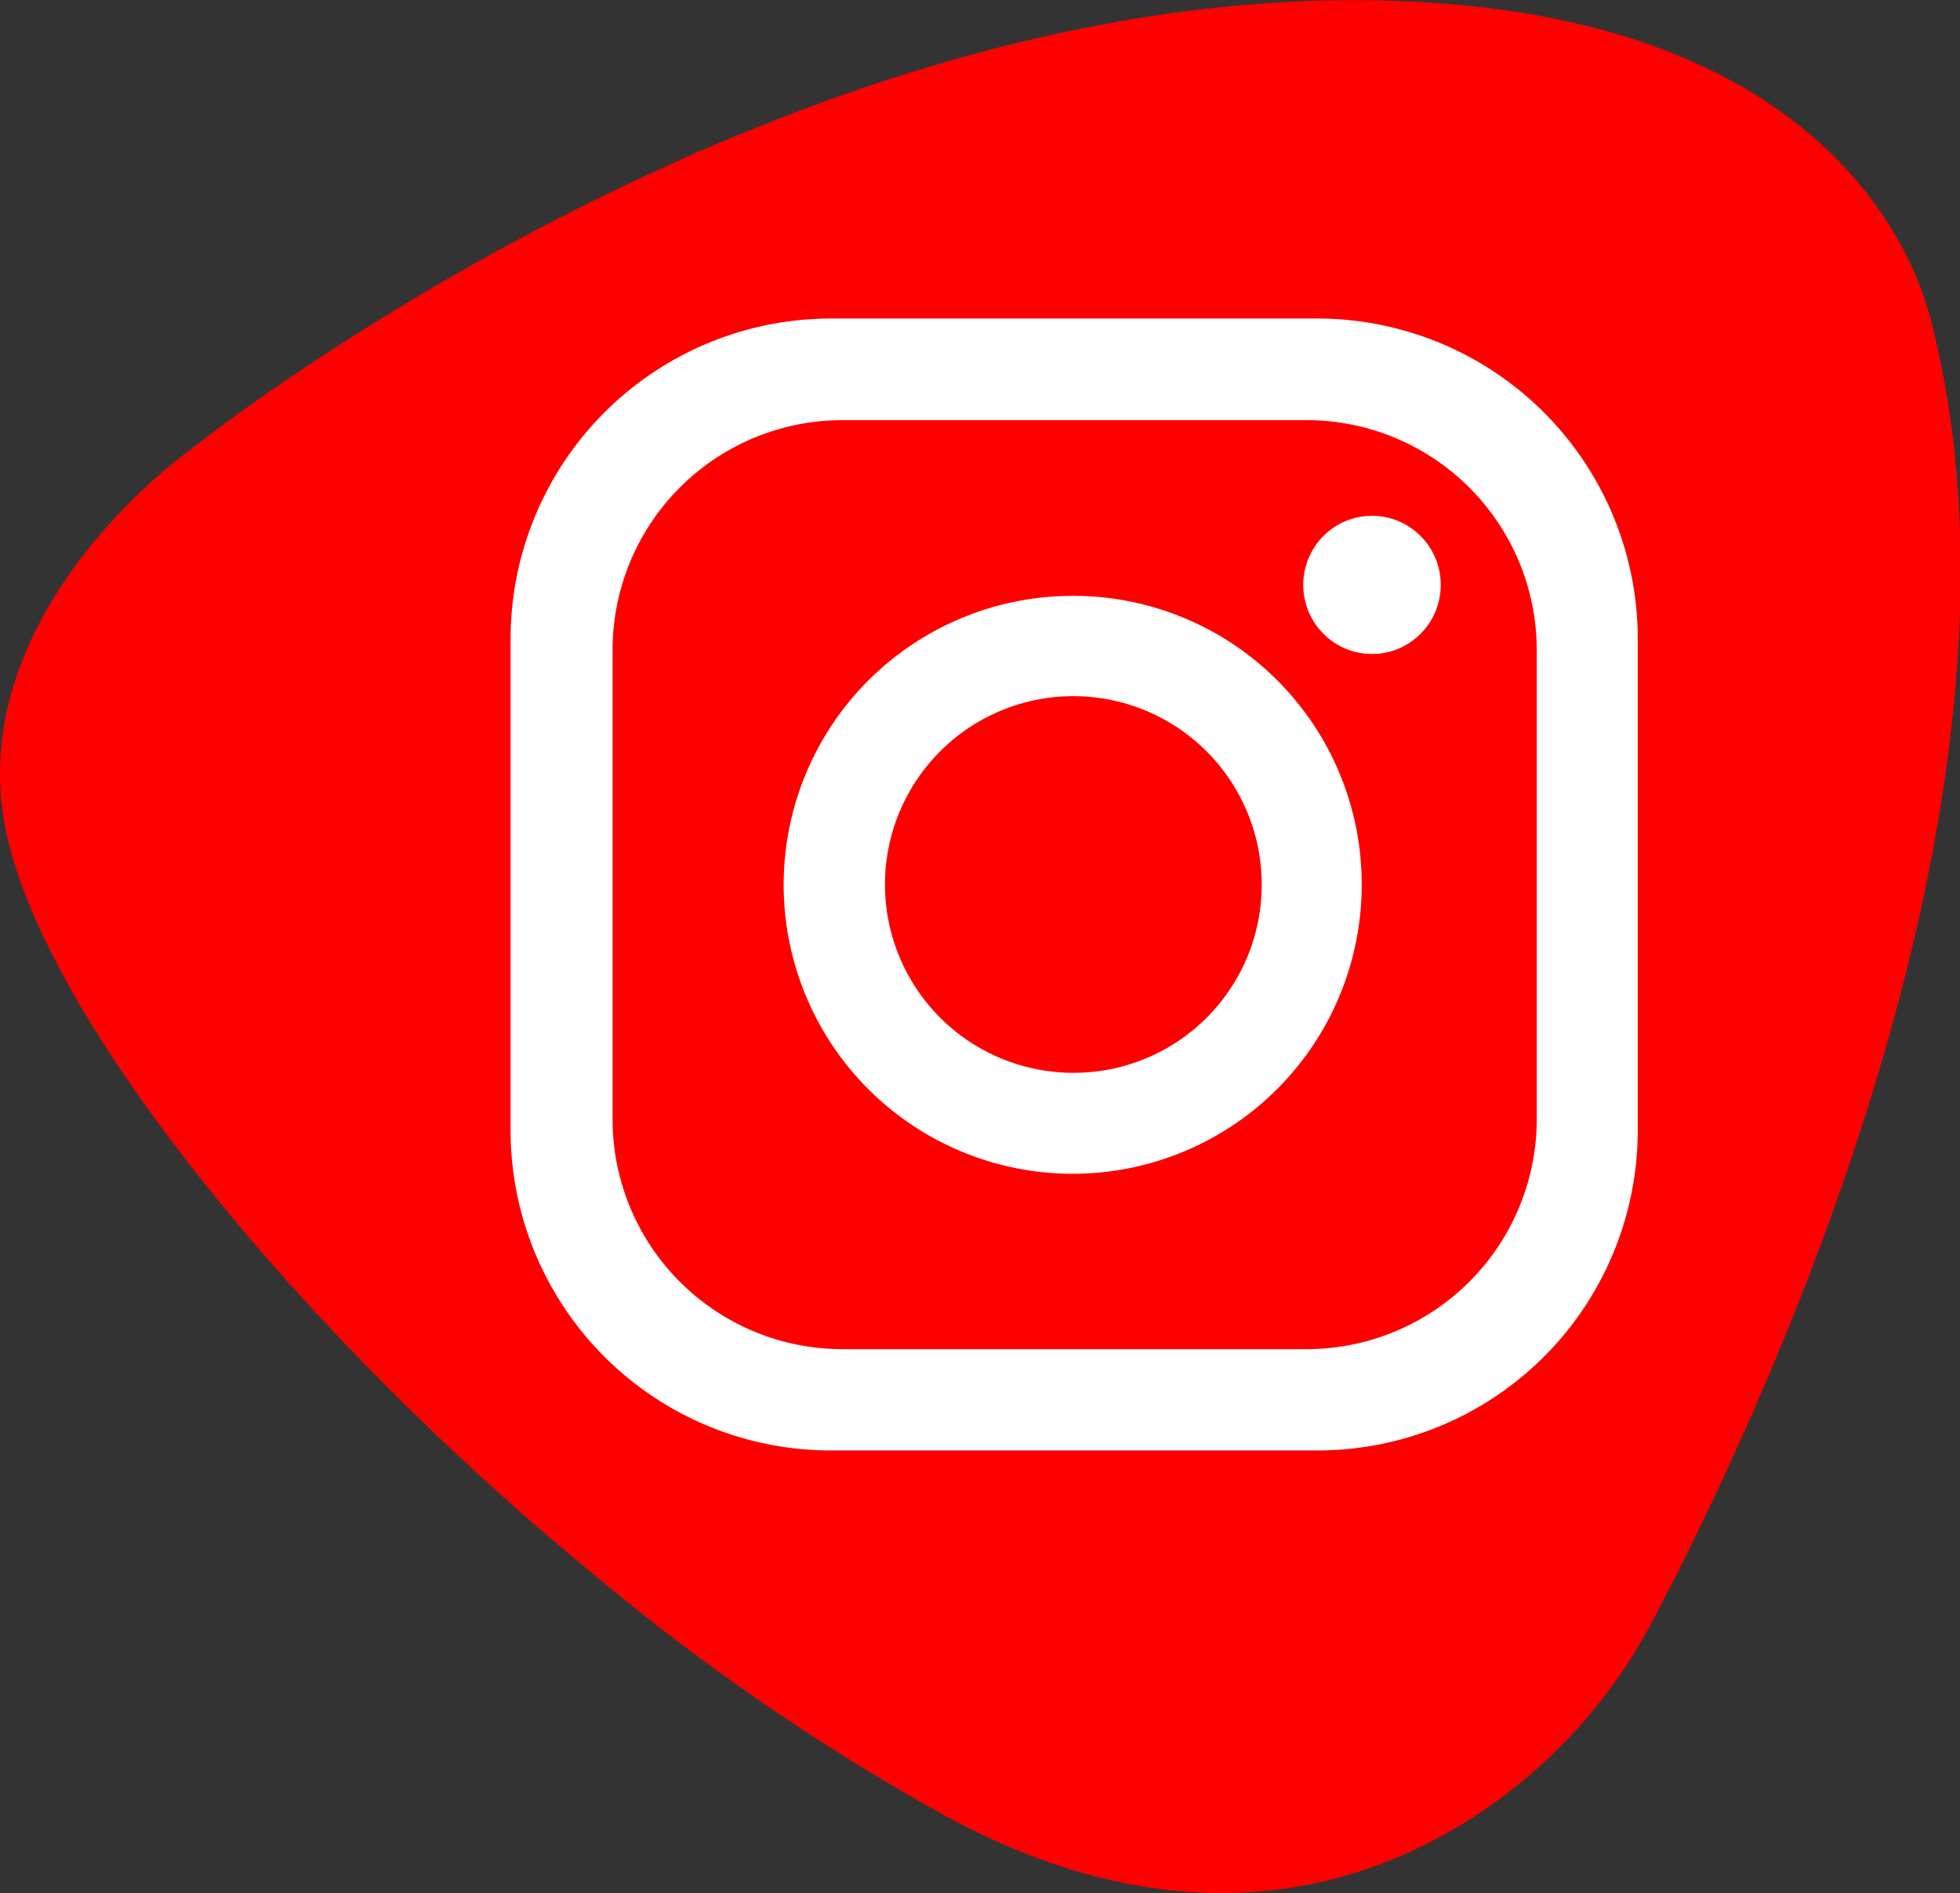 <svg id="Calque_1" data-name="Calque 1" xmlns="http://www.w3.org/2000/svg" viewBox="0 0 59 57"><rect x="0" y="0" width="59" height="57" fill="#333333" stroke="none"/><defs><style>.cls-1{fill:red;}.cls-2{fill:#fff;}</style></defs><path class="cls-1" d="M58.64,11.5c-.34-1.56-2.51-8.62-14.22-9.72C25,0,6.07,15.26,6.07,15.26S-.81,20.18.67,26.79C1.91,32.39,9.37,41.66,18.29,49A67.75,67.75,0,0,0,29,56.35c6.87,3.69,12.16,2.27,15.62.11a15.76,15.76,0,0,0,5.57-6c.22-.41.46-.89.74-1.43C54.42,42.09,62,25,58.64,11.5Z" transform="translate(-0.46 -1.63)"/><path class="cls-2" d="M40.14,11.22H25.46a9.65,9.65,0,0,0-9.63,9.67V35.64a9.64,9.64,0,0,0,9.63,9.66H40.14a9.64,9.64,0,0,0,9.62-9.66V20.89A9.65,9.65,0,0,0,40.14,11.22Zm6.58,24.09a6.93,6.93,0,0,1-6.91,6.94h-14a6.92,6.92,0,0,1-6.91-6.94V21.22a6.92,6.92,0,0,1,6.91-6.94h14a6.93,6.93,0,0,1,6.91,6.94Z" transform="translate(-0.46 -1.63)"/><path class="cls-2" d="M32.8,19.57a8.7,8.7,0,1,0,8.65,8.69A8.68,8.68,0,0,0,32.8,19.57Zm0,14.36a5.67,5.67,0,1,1,5.64-5.67A5.66,5.66,0,0,1,32.8,33.93Z" transform="translate(-0.46 -1.63)"/><ellipse class="cls-2" cx="41.3" cy="17.61" rx="2.07" ry="2.08"/></svg>